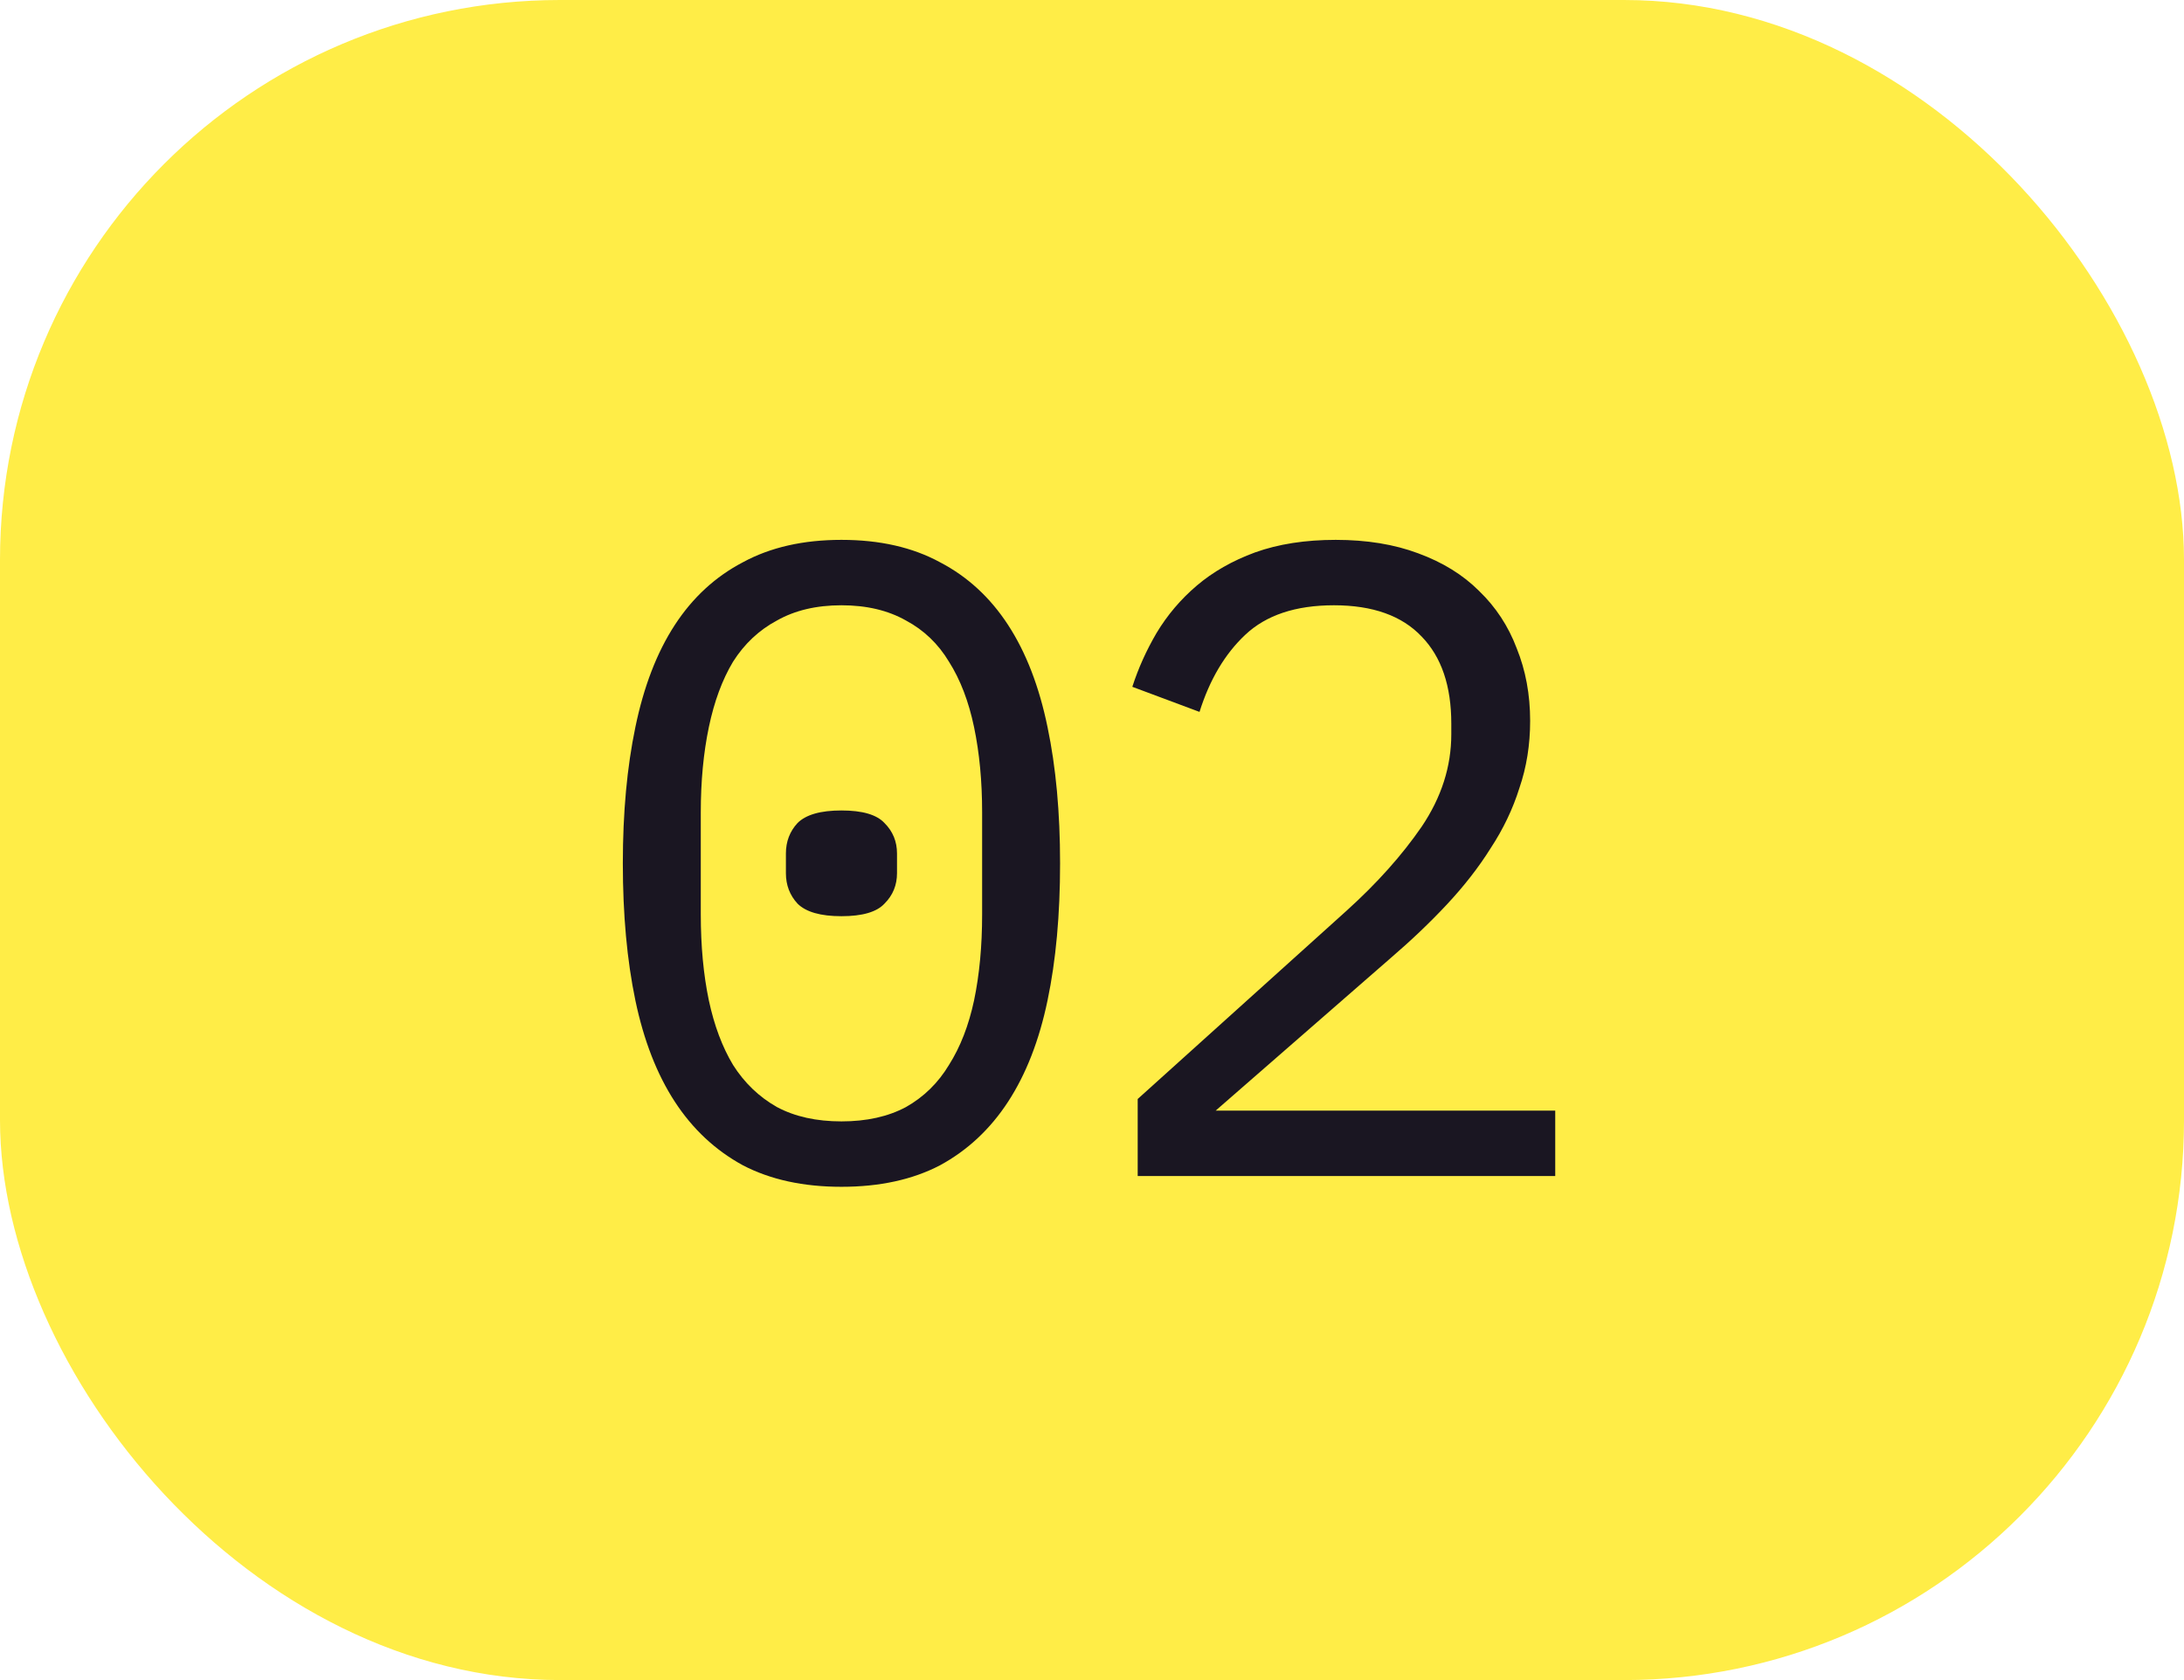 <?xml version="1.0" encoding="UTF-8"?> <svg xmlns="http://www.w3.org/2000/svg" width="39" height="30" viewBox="0 0 39 30" fill="none"> <rect width="39" height="30" rx="10" fill="#FFED47"></rect> <path d="M15.026 21.192C14.344 21.192 13.757 21.064 13.266 20.808C12.776 20.541 12.37 20.163 12.05 19.672C11.73 19.181 11.496 18.579 11.346 17.864C11.197 17.149 11.122 16.333 11.122 15.416C11.122 14.509 11.197 13.699 11.346 12.984C11.496 12.259 11.73 11.651 12.05 11.16C12.37 10.669 12.776 10.296 13.266 10.04C13.757 9.773 14.344 9.64 15.026 9.64C15.709 9.64 16.296 9.773 16.786 10.04C17.277 10.296 17.682 10.669 18.002 11.16C18.322 11.651 18.557 12.259 18.706 12.984C18.856 13.699 18.93 14.509 18.93 15.416C18.93 16.333 18.856 17.149 18.706 17.864C18.557 18.579 18.322 19.181 18.002 19.672C17.682 20.163 17.277 20.541 16.786 20.808C16.296 21.064 15.709 21.192 15.026 21.192ZM15.026 20.024C15.474 20.024 15.858 19.939 16.178 19.768C16.498 19.587 16.754 19.336 16.946 19.016C17.149 18.696 17.298 18.312 17.394 17.864C17.49 17.405 17.538 16.893 17.538 16.328V14.504C17.538 13.949 17.49 13.443 17.394 12.984C17.298 12.525 17.149 12.136 16.946 11.816C16.754 11.496 16.498 11.251 16.178 11.08C15.858 10.899 15.474 10.808 15.026 10.808C14.578 10.808 14.194 10.899 13.874 11.08C13.554 11.251 13.293 11.496 13.09 11.816C12.898 12.136 12.754 12.525 12.658 12.984C12.562 13.443 12.514 13.949 12.514 14.504V16.328C12.514 16.893 12.562 17.405 12.658 17.864C12.754 18.312 12.898 18.696 13.09 19.016C13.293 19.336 13.554 19.587 13.874 19.768C14.194 19.939 14.578 20.024 15.026 20.024ZM15.026 16.36C14.653 16.36 14.392 16.285 14.242 16.136C14.104 15.987 14.034 15.805 14.034 15.592V15.24C14.034 15.027 14.104 14.845 14.242 14.696C14.392 14.547 14.653 14.472 15.026 14.472C15.4 14.472 15.656 14.547 15.794 14.696C15.944 14.845 16.018 15.027 16.018 15.24V15.592C16.018 15.805 15.944 15.987 15.794 16.136C15.656 16.285 15.4 16.36 15.026 16.36ZM27.772 21L20.316 21V19.624L24.044 16.264C24.588 15.773 25.036 15.272 25.388 14.76C25.74 14.237 25.916 13.688 25.916 13.112V12.92C25.916 12.248 25.74 11.731 25.388 11.368C25.036 10.995 24.513 10.808 23.82 10.808C23.137 10.808 22.609 10.984 22.236 11.336C21.873 11.677 21.601 12.136 21.42 12.712L20.22 12.264C20.327 11.933 20.471 11.613 20.652 11.304C20.844 10.984 21.084 10.701 21.372 10.456C21.66 10.211 22.007 10.013 22.412 9.864C22.828 9.715 23.308 9.64 23.852 9.64C24.407 9.64 24.897 9.72 25.324 9.88C25.761 10.04 26.124 10.264 26.412 10.552C26.711 10.84 26.935 11.181 27.084 11.576C27.244 11.971 27.324 12.403 27.324 12.872C27.324 13.299 27.26 13.699 27.132 14.072C27.015 14.445 26.844 14.803 26.62 15.144C26.407 15.485 26.145 15.821 25.836 16.152C25.537 16.472 25.201 16.792 24.828 17.112L21.708 19.832H27.772V21Z" fill="#1A1622"></path> </svg> 